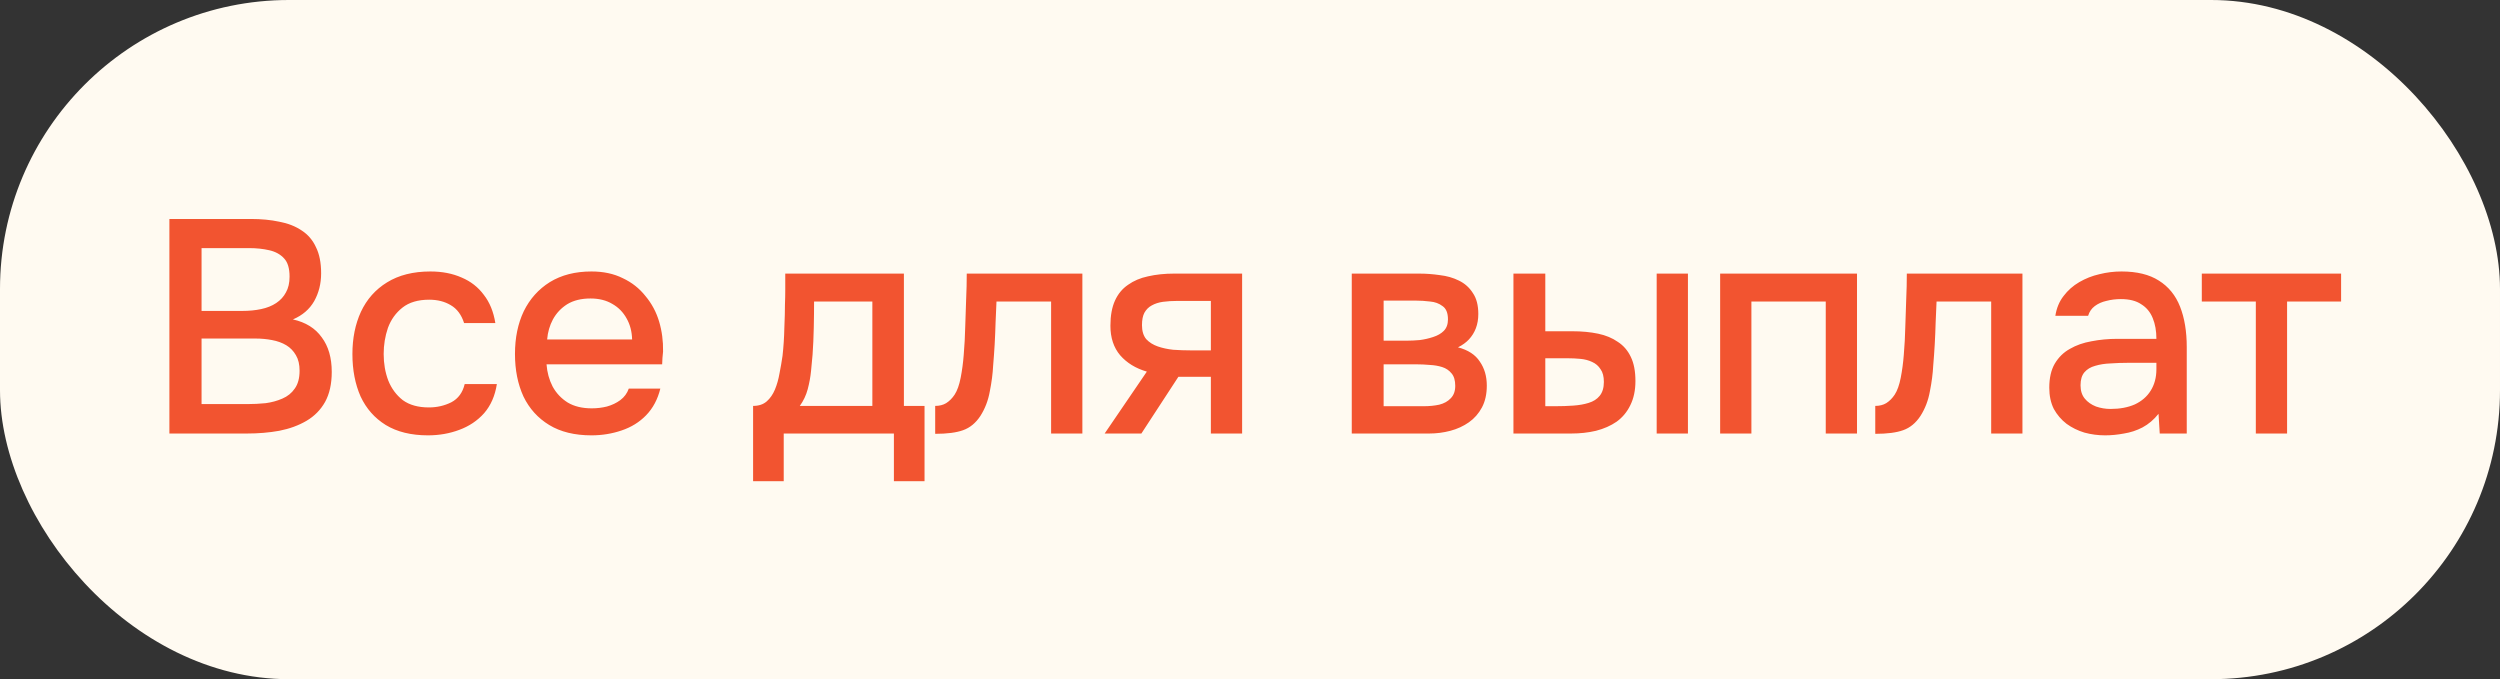 <?xml version="1.0" encoding="UTF-8"?> <svg xmlns="http://www.w3.org/2000/svg" width="173" height="47" viewBox="0 0 173 47" fill="none"><rect x="0" y="0" width="173" height="47" fill="#333333" stroke="none"/><rect width="173" height="47" rx="20" fill="#FFFAF1"></rect><path d="M11.722 30V15.153H17.371C18.085 15.153 18.736 15.216 19.324 15.342C19.926 15.454 20.444 15.657 20.878 15.951C21.312 16.231 21.641 16.616 21.865 17.106C22.103 17.582 22.222 18.184 22.222 18.912C22.222 19.626 22.061 20.27 21.739 20.844C21.417 21.404 20.927 21.824 20.269 22.104C21.151 22.3 21.816 22.713 22.264 23.343C22.726 23.959 22.957 24.757 22.957 25.737C22.957 26.563 22.803 27.256 22.495 27.816C22.187 28.362 21.76 28.796 21.214 29.118C20.668 29.44 20.038 29.671 19.324 29.811C18.624 29.937 17.875 30 17.077 30H11.722ZM13.948 27.963H17.119C17.539 27.963 17.959 27.942 18.379 27.9C18.799 27.844 19.184 27.739 19.534 27.585C19.898 27.431 20.185 27.2 20.395 26.892C20.619 26.584 20.731 26.171 20.731 25.653C20.731 25.219 20.647 24.862 20.479 24.582C20.311 24.288 20.087 24.057 19.807 23.889C19.527 23.721 19.198 23.602 18.82 23.532C18.456 23.462 18.078 23.427 17.686 23.427H13.948V27.963ZM13.948 21.516H16.762C17.238 21.516 17.672 21.474 18.064 21.39C18.47 21.306 18.82 21.166 19.114 20.97C19.408 20.774 19.632 20.529 19.786 20.235C19.954 19.941 20.038 19.577 20.038 19.143C20.038 18.569 19.912 18.149 19.66 17.883C19.408 17.603 19.065 17.414 18.631 17.316C18.211 17.218 17.742 17.169 17.224 17.169H13.948V21.516ZM29.616 30.126C28.454 30.126 27.481 29.888 26.697 29.412C25.927 28.936 25.346 28.278 24.954 27.438C24.576 26.584 24.387 25.604 24.387 24.498C24.387 23.406 24.583 22.433 24.975 21.579C25.381 20.711 25.983 20.032 26.781 19.542C27.593 19.038 28.594 18.786 29.784 18.786C30.596 18.786 31.317 18.926 31.947 19.206C32.577 19.472 33.088 19.871 33.48 20.403C33.886 20.921 34.152 21.572 34.278 22.356H32.115C31.933 21.782 31.625 21.369 31.191 21.117C30.771 20.865 30.274 20.739 29.7 20.739C28.93 20.739 28.314 20.921 27.852 21.285C27.39 21.649 27.054 22.118 26.844 22.692C26.648 23.266 26.55 23.868 26.55 24.498C26.55 25.156 26.655 25.765 26.865 26.325C27.089 26.885 27.425 27.34 27.873 27.69C28.335 28.026 28.937 28.194 29.679 28.194C30.239 28.194 30.757 28.075 31.233 27.837C31.709 27.585 32.017 27.165 32.157 26.577H34.383C34.257 27.389 33.963 28.061 33.501 28.593C33.039 29.111 32.465 29.496 31.779 29.748C31.107 30 30.386 30.126 29.616 30.126ZM40.928 30.126C39.766 30.126 38.793 29.888 38.009 29.412C37.225 28.936 36.63 28.278 36.224 27.438C35.832 26.584 35.636 25.604 35.636 24.498C35.636 23.378 35.839 22.391 36.245 21.537C36.665 20.683 37.267 20.011 38.051 19.521C38.849 19.031 39.808 18.786 40.928 18.786C41.754 18.786 42.475 18.94 43.091 19.248C43.721 19.542 44.246 19.955 44.666 20.487C45.1 21.005 45.415 21.593 45.611 22.251C45.807 22.909 45.898 23.602 45.884 24.33C45.87 24.484 45.856 24.631 45.842 24.771C45.842 24.911 45.835 25.058 45.821 25.212H37.82C37.862 25.772 38.002 26.283 38.24 26.745C38.492 27.207 38.842 27.578 39.29 27.858C39.738 28.124 40.291 28.257 40.949 28.257C41.313 28.257 41.663 28.215 41.999 28.131C42.349 28.033 42.657 27.886 42.923 27.69C43.203 27.48 43.399 27.214 43.511 26.892H45.695C45.513 27.634 45.184 28.25 44.708 28.74C44.246 29.216 43.679 29.566 43.007 29.79C42.349 30.014 41.656 30.126 40.928 30.126ZM37.862 23.49H43.742C43.728 22.944 43.602 22.461 43.364 22.041C43.126 21.607 42.797 21.271 42.377 21.033C41.957 20.781 41.453 20.655 40.865 20.655C40.221 20.655 39.682 20.788 39.248 21.054C38.828 21.32 38.499 21.67 38.261 22.104C38.037 22.524 37.904 22.986 37.862 23.49ZM52.114 33.297V28.089C52.505 28.089 52.821 27.984 53.059 27.774C53.297 27.564 53.486 27.291 53.626 26.955C53.766 26.619 53.87 26.248 53.941 25.842C54.025 25.422 54.094 25.016 54.151 24.624C54.221 23.994 54.263 23.357 54.276 22.713C54.304 22.055 54.319 21.509 54.319 21.075C54.333 20.725 54.34 20.375 54.34 20.025C54.34 19.661 54.34 19.297 54.34 18.933H62.55V28.089H63.978V33.297H61.858V30H54.234V33.297H52.114ZM55.347 28.089H60.367V20.865H56.334C56.334 21.411 56.328 22.013 56.313 22.671C56.3 23.329 56.272 23.952 56.23 24.54C56.202 24.876 56.166 25.254 56.124 25.674C56.083 26.094 56.005 26.514 55.894 26.934C55.782 27.354 55.599 27.739 55.347 28.089ZM64.715 30.021V28.089C65.009 28.089 65.261 28.026 65.471 27.9C65.695 27.76 65.891 27.564 66.059 27.312C66.241 27.032 66.381 26.64 66.479 26.136C66.577 25.632 66.647 25.107 66.689 24.561C66.745 23.903 66.78 23.252 66.794 22.608C66.822 21.964 66.843 21.334 66.857 20.718C66.885 20.102 66.899 19.507 66.899 18.933H74.9V30H72.737V20.865H68.957C68.943 21.327 68.922 21.81 68.894 22.314C68.88 22.818 68.859 23.322 68.831 23.826C68.803 24.316 68.768 24.806 68.726 25.296C68.698 25.856 68.621 26.451 68.495 27.081C68.383 27.711 68.166 28.278 67.844 28.782C67.522 29.272 67.123 29.601 66.647 29.769C66.185 29.937 65.541 30.021 64.715 30.021ZM76.442 30L79.361 25.716C78.591 25.492 77.975 25.114 77.513 24.582C77.065 24.05 76.841 23.371 76.841 22.545C76.841 21.845 76.946 21.264 77.156 20.802C77.366 20.34 77.667 19.976 78.059 19.71C78.451 19.43 78.913 19.234 79.445 19.122C79.991 18.996 80.593 18.933 81.251 18.933H85.955V30H83.792V26.073H81.545L78.983 30H76.442ZM82.385 24.246H83.792V20.823H81.503C81.125 20.823 80.782 20.844 80.474 20.886C80.18 20.928 79.921 21.012 79.697 21.138C79.487 21.25 79.319 21.418 79.193 21.642C79.081 21.852 79.025 22.139 79.025 22.503C79.025 22.909 79.123 23.231 79.319 23.469C79.529 23.693 79.795 23.861 80.117 23.973C80.439 24.085 80.796 24.162 81.188 24.204C81.594 24.232 81.993 24.246 82.385 24.246ZM93.542 30V18.933H98.204C98.68 18.933 99.156 18.968 99.632 19.038C100.122 19.094 100.563 19.22 100.955 19.416C101.361 19.612 101.683 19.899 101.921 20.277C102.173 20.641 102.299 21.124 102.299 21.726C102.299 22.09 102.243 22.419 102.131 22.713C102.019 23.007 101.858 23.266 101.648 23.49C101.452 23.7 101.2 23.882 100.892 24.036C101.592 24.218 102.096 24.547 102.404 25.023C102.726 25.485 102.887 26.038 102.887 26.682C102.887 27.27 102.775 27.774 102.551 28.194C102.327 28.614 102.026 28.957 101.648 29.223C101.27 29.489 100.843 29.685 100.367 29.811C99.891 29.937 99.401 30 98.897 30H93.542ZM95.747 28.11H98.519C98.911 28.11 99.268 28.075 99.59 28.005C99.926 27.921 100.192 27.774 100.388 27.564C100.598 27.354 100.703 27.067 100.703 26.703C100.703 26.325 100.619 26.038 100.451 25.842C100.283 25.632 100.066 25.485 99.8 25.401C99.534 25.317 99.247 25.268 98.939 25.254C98.631 25.226 98.33 25.212 98.036 25.212H95.747V28.11ZM95.747 23.574H97.385C97.637 23.574 97.924 23.56 98.246 23.532C98.568 23.49 98.876 23.42 99.17 23.322C99.478 23.224 99.723 23.084 99.905 22.902C100.101 22.706 100.199 22.44 100.199 22.104C100.199 21.656 100.073 21.348 99.821 21.18C99.583 20.998 99.296 20.893 98.96 20.865C98.624 20.823 98.295 20.802 97.973 20.802H95.747V23.574ZM104.73 30V18.933H106.935V22.923H108.804C109.462 22.923 110.057 22.979 110.589 23.091C111.121 23.203 111.576 23.392 111.954 23.658C112.346 23.91 112.647 24.26 112.857 24.708C113.067 25.142 113.172 25.695 113.172 26.367C113.172 27.011 113.053 27.571 112.815 28.047C112.591 28.509 112.276 28.887 111.87 29.181C111.464 29.461 110.988 29.671 110.442 29.811C109.91 29.937 109.336 30 108.72 30H104.73ZM106.935 28.11H107.607C108.055 28.11 108.475 28.096 108.867 28.068C109.273 28.04 109.63 27.977 109.938 27.879C110.26 27.781 110.512 27.62 110.694 27.396C110.89 27.158 110.988 26.836 110.988 26.43C110.988 26.052 110.911 25.758 110.757 25.548C110.617 25.324 110.421 25.156 110.169 25.044C109.931 24.932 109.665 24.862 109.371 24.834C109.077 24.806 108.783 24.792 108.489 24.792H106.935V28.11ZM114.642 30V18.933H116.805V30H114.642ZM119.034 30V18.933H128.505V30H126.342V20.865H121.197V30H119.034ZM129.768 30.021V28.089C130.062 28.089 130.314 28.026 130.524 27.9C130.748 27.76 130.944 27.564 131.112 27.312C131.294 27.032 131.434 26.64 131.532 26.136C131.63 25.632 131.7 25.107 131.742 24.561C131.798 23.903 131.833 23.252 131.847 22.608C131.875 21.964 131.896 21.334 131.91 20.718C131.938 20.102 131.952 19.507 131.952 18.933H139.953V30H137.79V20.865H134.01C133.996 21.327 133.975 21.81 133.947 22.314C133.933 22.818 133.912 23.322 133.884 23.826C133.856 24.316 133.821 24.806 133.779 25.296C133.751 25.856 133.674 26.451 133.548 27.081C133.436 27.711 133.219 28.278 132.897 28.782C132.575 29.272 132.176 29.601 131.7 29.769C131.238 29.937 130.594 30.021 129.768 30.021ZM145.674 30.126C145.184 30.126 144.708 30.063 144.246 29.937C143.784 29.797 143.371 29.594 143.007 29.328C142.643 29.048 142.349 28.705 142.125 28.299C141.915 27.879 141.81 27.389 141.81 26.829C141.81 26.157 141.936 25.604 142.188 25.17C142.454 24.722 142.804 24.379 143.238 24.141C143.672 23.889 144.169 23.714 144.729 23.616C145.303 23.504 145.898 23.448 146.514 23.448H149.223C149.223 22.902 149.139 22.426 148.971 22.02C148.803 21.6 148.537 21.278 148.173 21.054C147.823 20.816 147.354 20.697 146.766 20.697C146.416 20.697 146.08 20.739 145.758 20.823C145.45 20.893 145.184 21.012 144.96 21.18C144.736 21.348 144.582 21.572 144.498 21.852H142.23C142.314 21.32 142.503 20.865 142.797 20.487C143.091 20.095 143.455 19.773 143.889 19.521C144.323 19.269 144.785 19.087 145.275 18.975C145.779 18.849 146.29 18.786 146.808 18.786C147.872 18.786 148.733 18.996 149.391 19.416C150.063 19.836 150.553 20.438 150.861 21.222C151.169 22.006 151.323 22.937 151.323 24.015V30H149.454L149.37 28.635C149.048 29.041 148.677 29.356 148.257 29.58C147.851 29.79 147.424 29.93 146.976 30C146.528 30.084 146.094 30.126 145.674 30.126ZM146.052 28.299C146.696 28.299 147.256 28.194 147.732 27.984C148.208 27.76 148.572 27.445 148.824 27.039C149.09 26.619 149.223 26.122 149.223 25.548V25.107H147.249C146.843 25.107 146.444 25.121 146.052 25.149C145.66 25.163 145.303 25.219 144.981 25.317C144.673 25.401 144.428 25.548 144.246 25.758C144.064 25.968 143.973 26.269 143.973 26.661C143.973 27.039 144.071 27.347 144.267 27.585C144.463 27.823 144.722 28.005 145.044 28.131C145.366 28.243 145.702 28.299 146.052 28.299ZM156.103 30V20.865H152.365V18.933H162.004V20.865H158.266V30H156.103Z" fill="#F25430"></path></svg> 